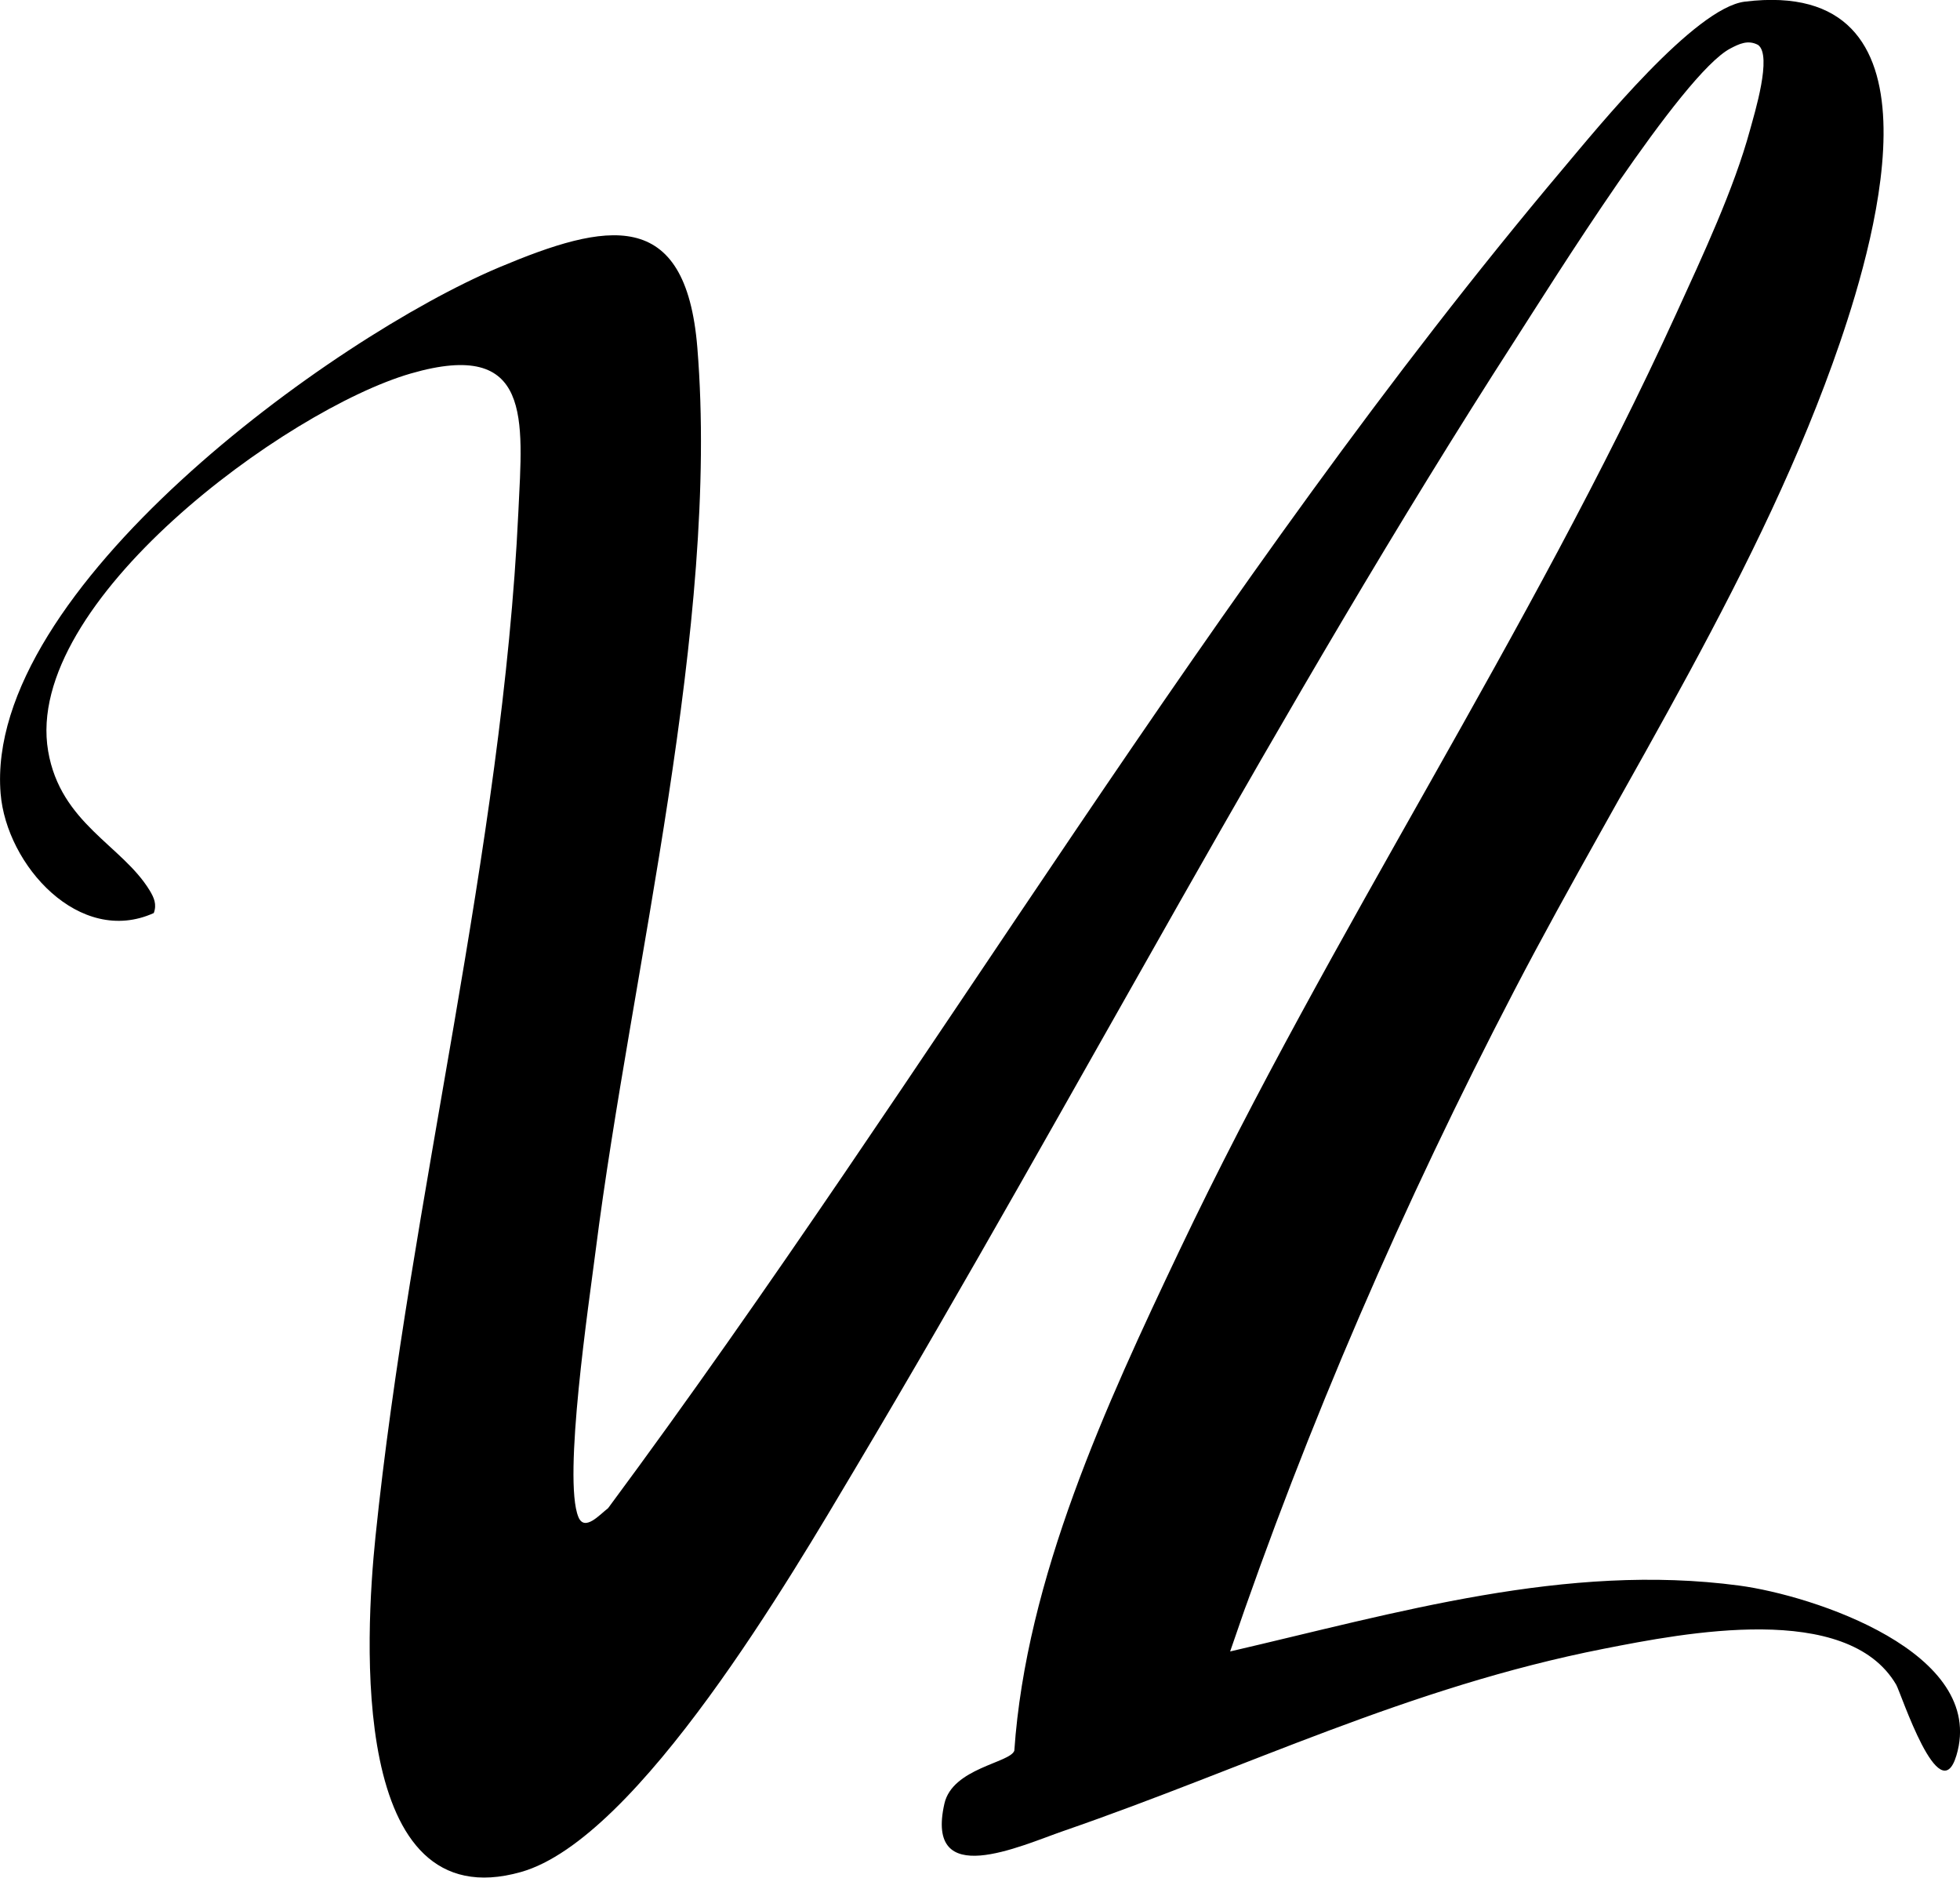 <?xml version="1.0" encoding="UTF-8"?>
<svg id="Capa_2" data-name="Capa 2" xmlns="http://www.w3.org/2000/svg" viewBox="0 0 382.64 366.5">
  <g id="Capa_1-2" data-name="Capa 1">
    <path d="M240.15,322.35c32.45-7.52,65.63-17.36,99.37-12.86,14.41,1.92,48.45,13.04,42.42,33.16-3.31,11.04-10.83-12.23-11.76-13.82-9.57-16.31-41.33-10.1-57.06-7.01-38.2,7.51-69.61,23.17-105.45,35.55-8.54,2.95-27.13,11.64-23.3-5.31,1.57-6.96,12.83-7.95,13.65-10.34,2.32-33.69,17.88-67.44,32.28-97.72,29.56-62.16,68.35-120.08,97.03-182.97,5-10.96,11.19-24.15,14.32-35.68.86-3.18,4.38-14.53,1.57-16.58-1.97-1.05-3.69-.21-5.44.71-9.43,4.97-34.88,45.83-42.04,56.95-46.14,71.59-85.27,147.13-128.78,220.22-12.27,20.61-42.3,72.26-65.25,78.75-33.65,9.51-30.39-46.14-28.41-65.41,6.76-65.77,24.8-134.19,27.9-200.1.85-18.01,2.8-33.87-20.99-26.99-24.2,7-75.77,44.67-70.81,73.71,2.41,14.12,14.45,18.38,19.81,27.18.87,1.43,1.44,2.75.81,4.43-14.47,6.54-28.76-9.31-29.9-23.34-3.22-39.67,64.57-88.92,97.36-102.71,20.78-8.73,36.4-12.07,38.66,15.69,4.4,54.02-12.91,121.63-19.84,176.13-1.29,10.16-6.46,44.67-3.38,52.12,1.21,2.93,4.19-.51,5.79-1.72,63.23-85.31,117.96-180.26,186.48-261.52,6.77-8.03,25.67-31.35,35.45-32.55,39.9-4.89,26.01,44.81,18.56,66.56-15.2,44.34-42.05,85.11-63.56,126.44-21.6,41.51-40.38,84.67-55.48,129.01Z"/>
  </g>
</svg>